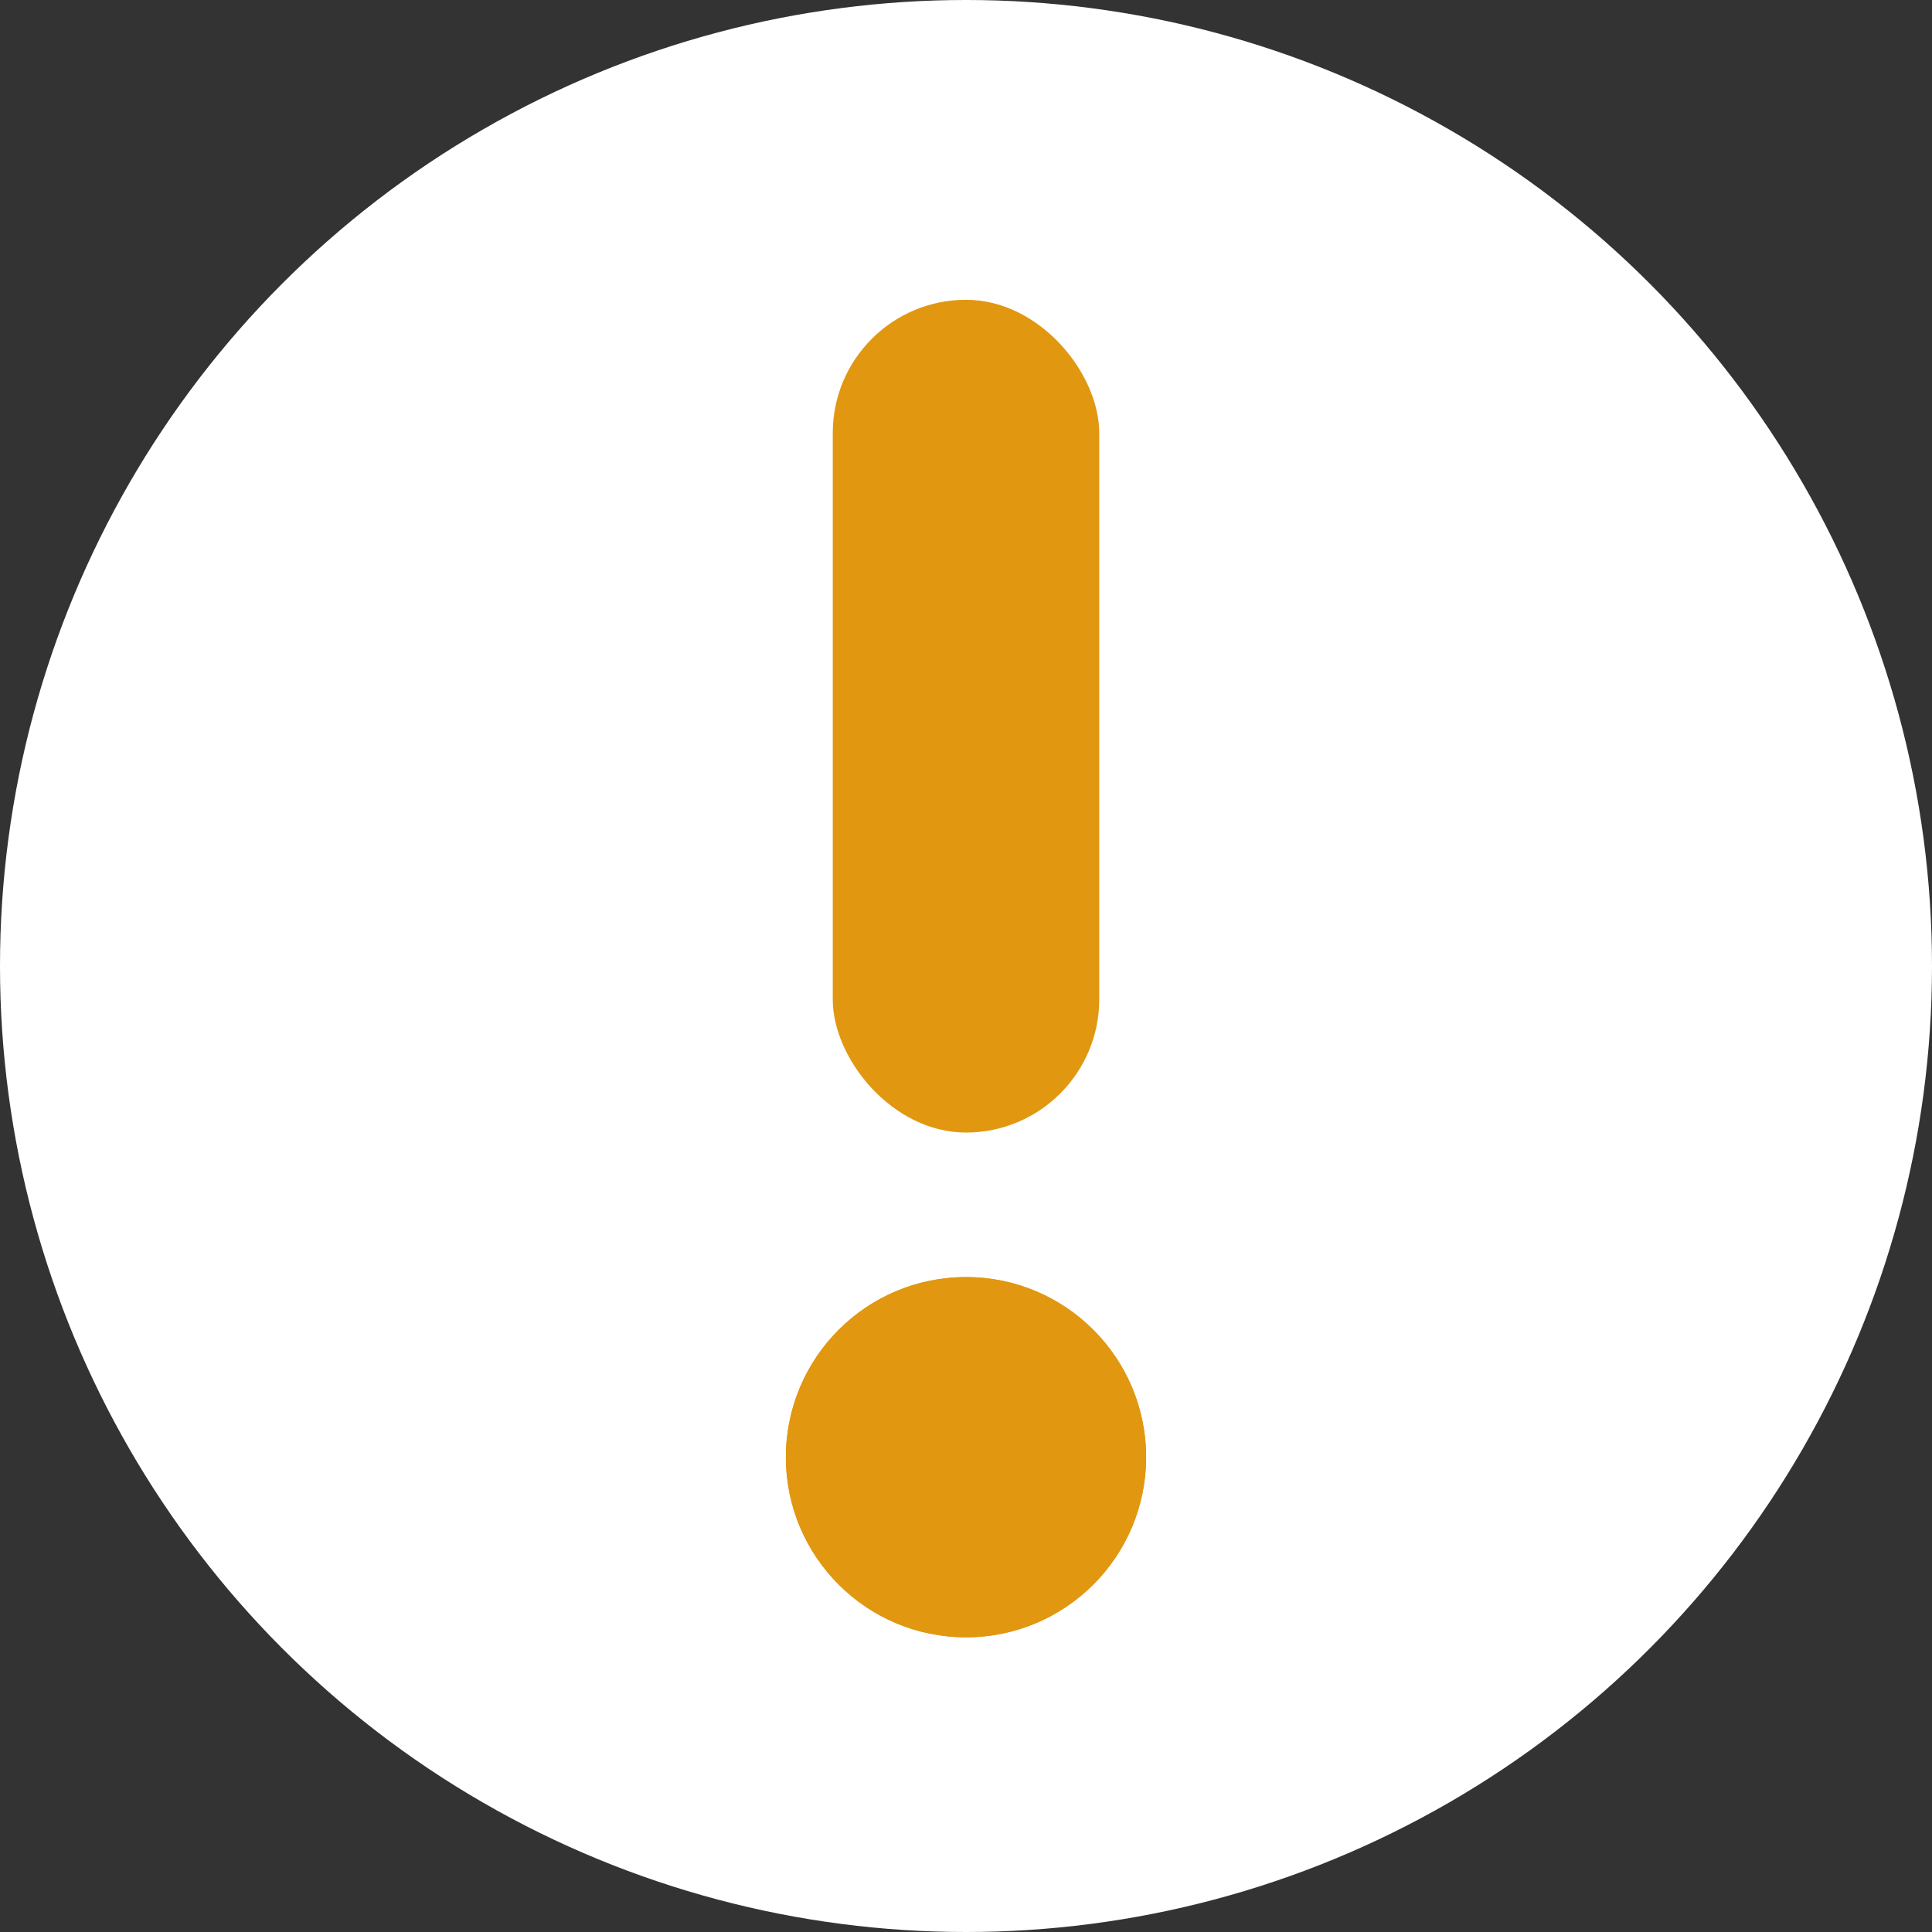 <svg width="58" height="58" viewBox="0 0 58 58" fill="none" xmlns="http://www.w3.org/2000/svg">
<rect x="0" y="0" width="58" height="58" fill="#333333" stroke="none"/>
<circle cx="29" cy="29" r="29" fill="white"/>
<circle cx="29" cy="43.746" r="5.407" fill="#E1970F"/>
<circle cx="29" cy="43.746" r="5.407" fill="#E1970F"/>
<rect x="25" y="9" width="8" height="25" rx="4" fill="#E1970F"/>
</svg>
